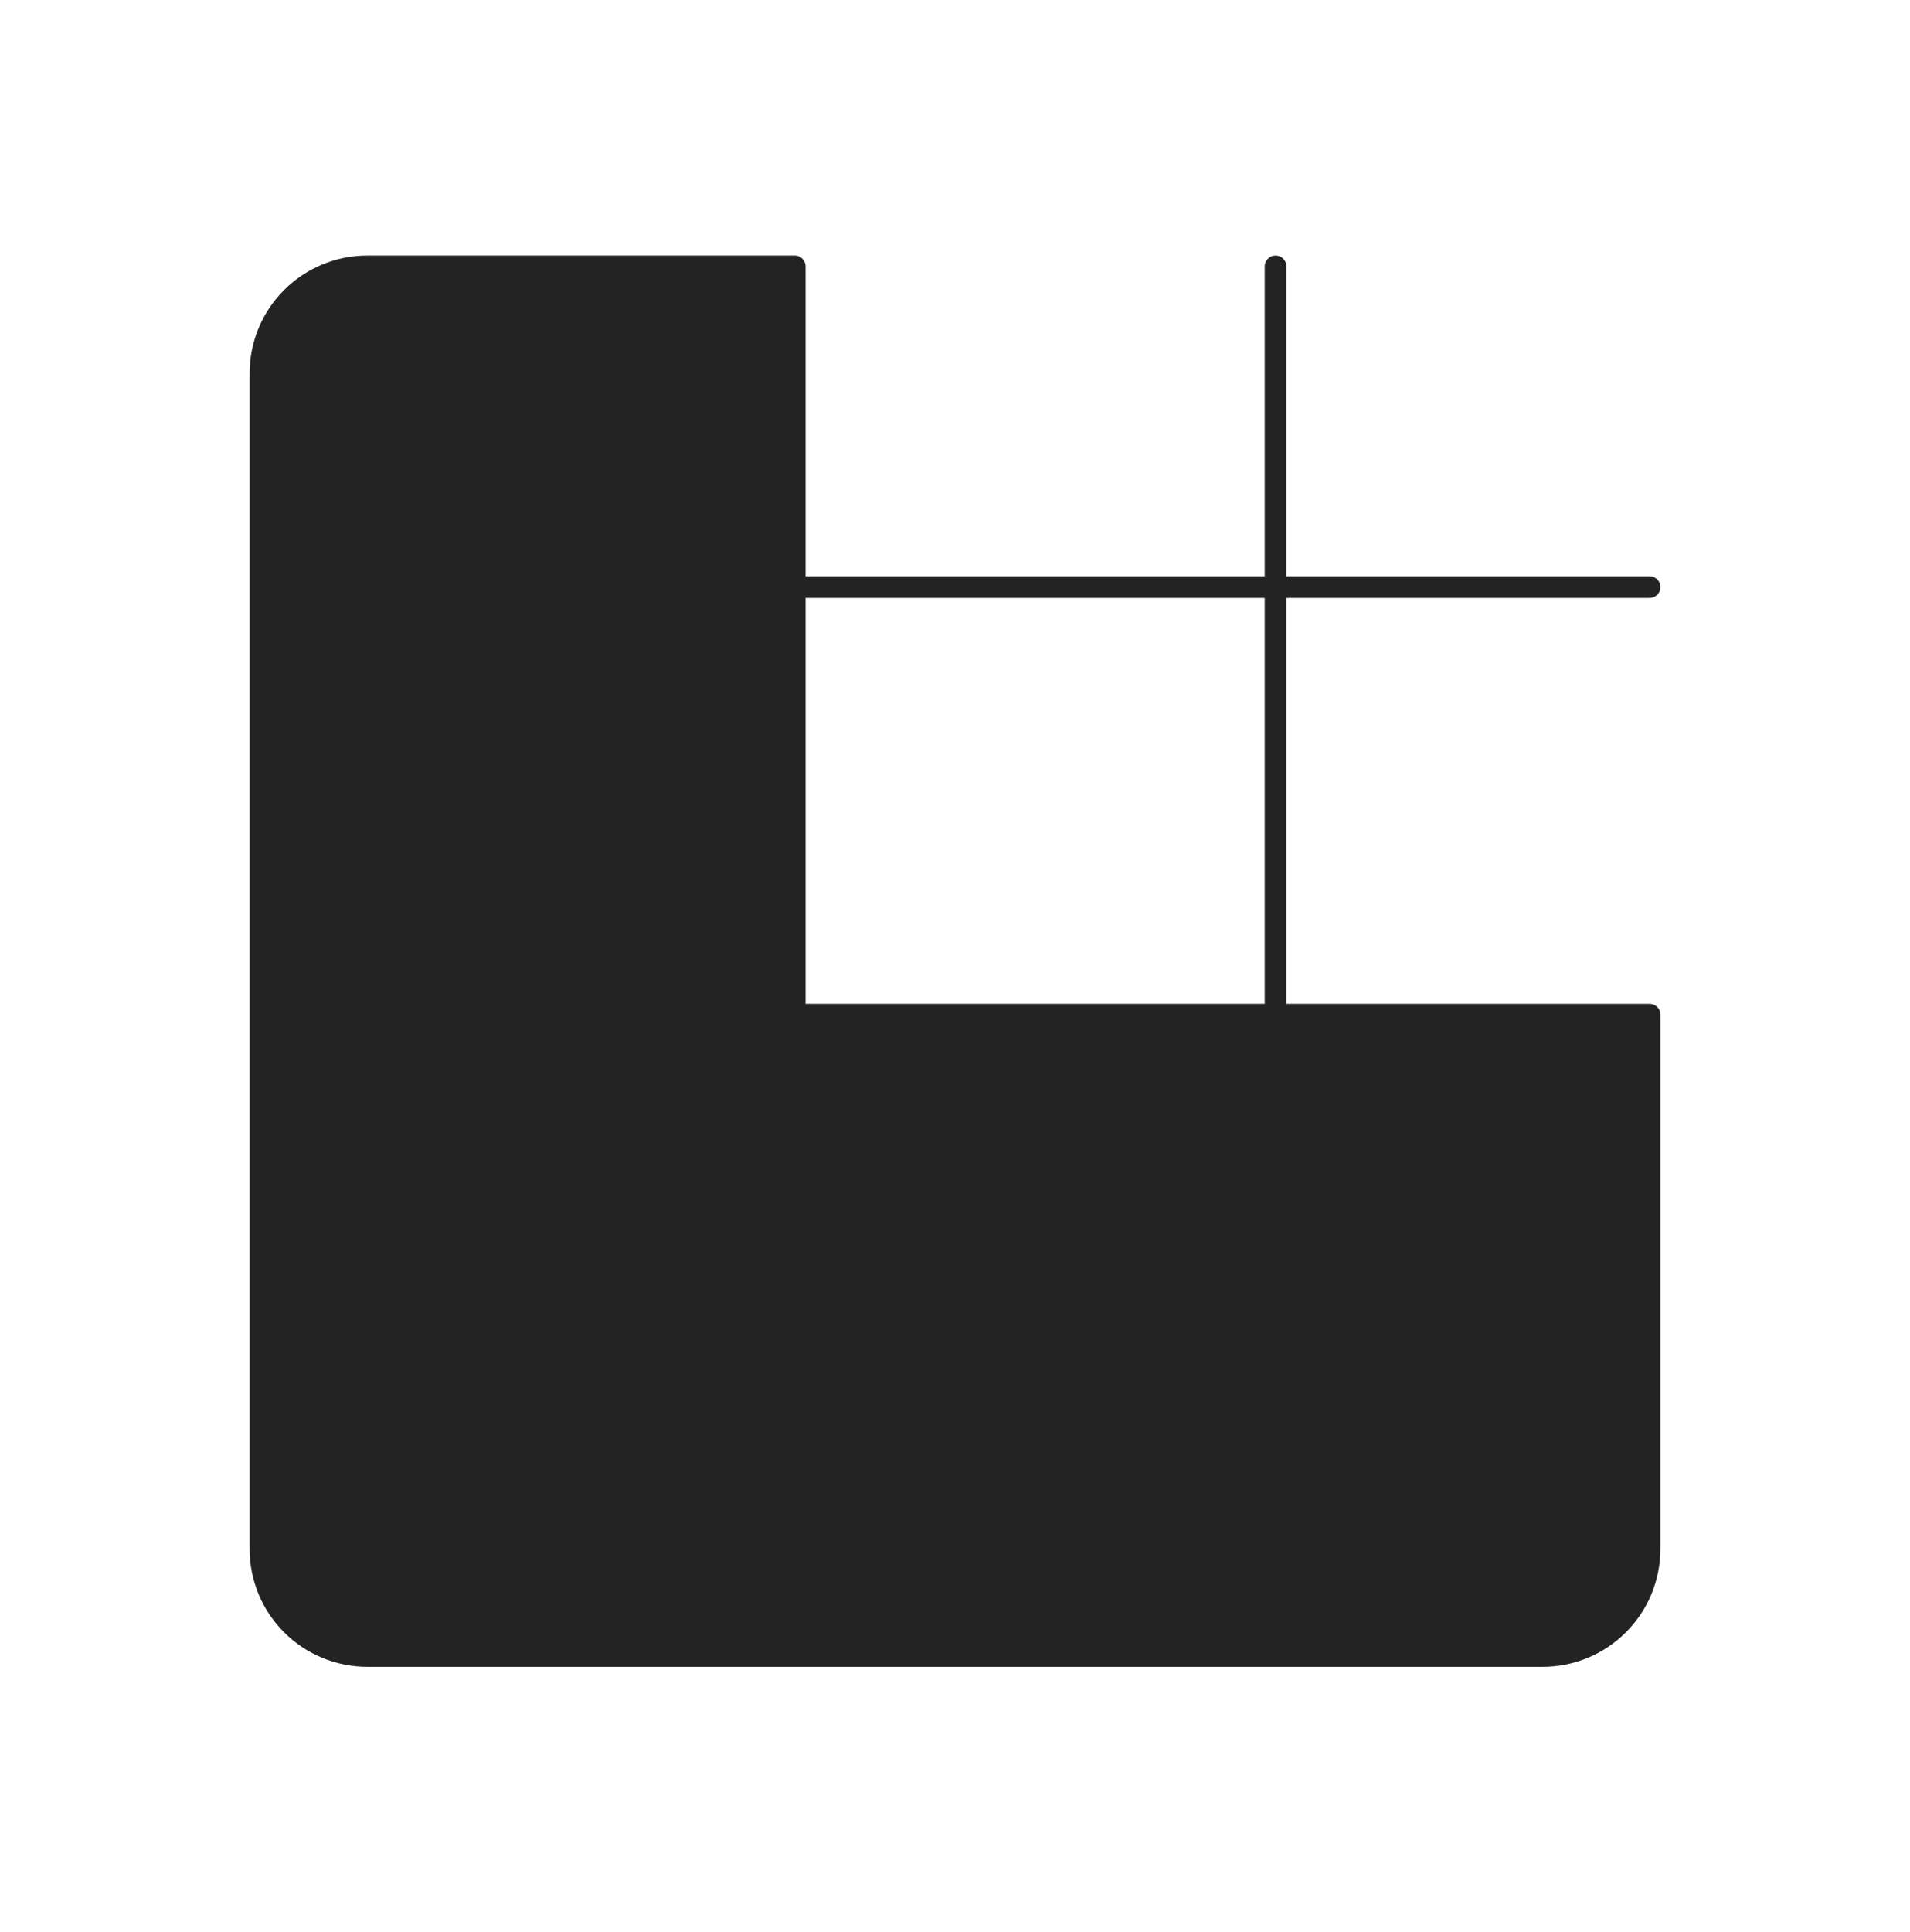 <?xml version="1.0" encoding="UTF-8"?>
<svg xmlns="http://www.w3.org/2000/svg" width="88" height="89" viewBox="0 0 88 89" fill="none">
  <path d="M76 46.733V71.348C76 72.654 75.481 73.906 74.558 74.829C73.635 75.752 72.383 76.271 71.077 76.271H16.923C15.617 76.271 14.365 75.752 13.442 74.829C12.519 73.906 12 72.654 12 71.348V17.194C12 15.889 12.519 14.636 13.442 13.713C14.365 12.79 15.617 12.271 16.923 12.271H36.615V46.733H76ZM12 27.04H76H12ZM58.769 46.733V12.271V46.733Z" fill="#232323"></path>
  <path d="M12 27.04H76M58.769 46.733V12.271M76 46.733V71.348C76 72.654 75.481 73.906 74.558 74.829C73.635 75.752 72.383 76.271 71.077 76.271H16.923C15.617 76.271 14.365 75.752 13.442 74.829C12.519 73.906 12 72.654 12 71.348V17.194C12 15.889 12.519 14.636 13.442 13.713C14.365 12.79 15.617 12.271 16.923 12.271H36.615V46.733H76Z" stroke="#232323" stroke-linecap="round" stroke-linejoin="round"></path>
</svg>
